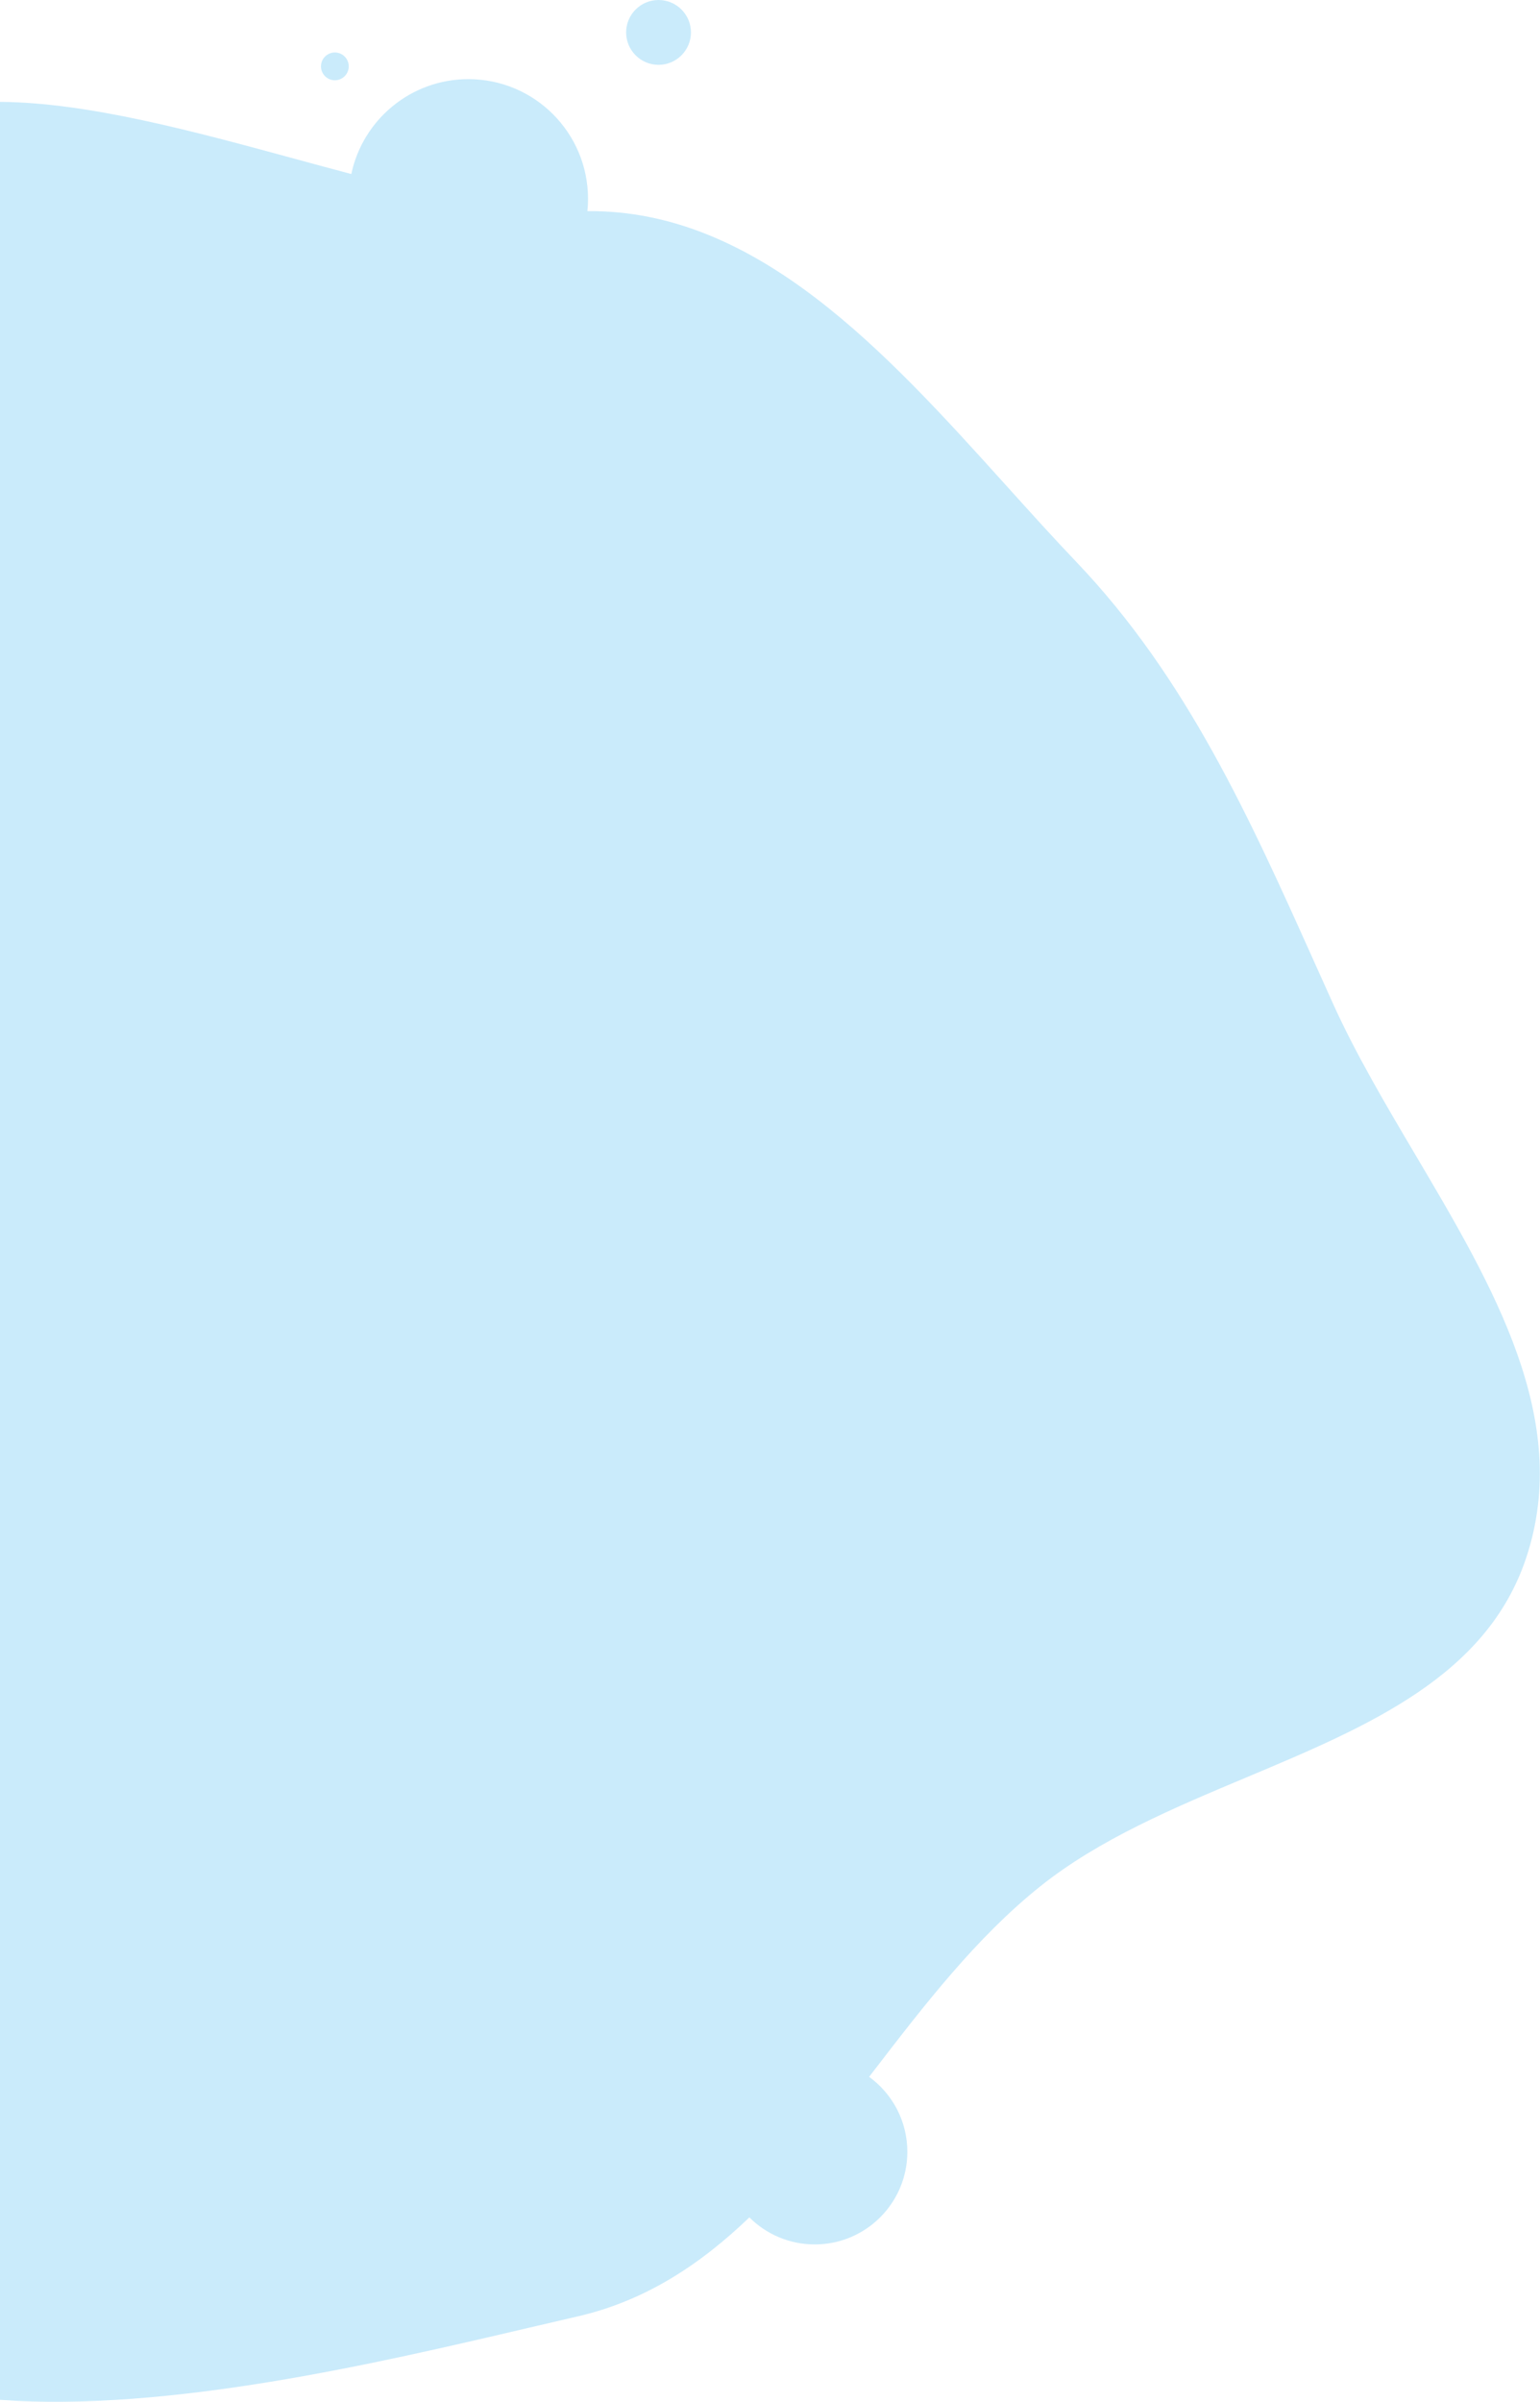 <?xml version="1.0" encoding="UTF-8"?> <svg xmlns="http://www.w3.org/2000/svg" width="499" height="778" viewBox="0 0 499 778" fill="none"> <path d="M223.884 10.502C223.884 4.691 219.173 0 213.383 0C207.592 0 202.881 4.711 202.881 10.502C202.881 16.292 207.592 21.003 213.383 21.003C219.173 21.003 223.884 16.292 223.884 10.502Z" fill="#CAEBFB"></path> <path d="M171.135 754.048C176.713 752.741 182.042 751.492 187.074 750.339C209.191 745.269 226.993 733.425 242.817 718.243C248.244 723.655 255.731 727 264 727C280.569 727 294 713.569 294 697C294 687.015 289.122 678.17 281.62 672.717C282.068 672.135 282.515 671.553 282.963 670.971C299.536 649.427 316.319 627.608 337.06 611.025C356.135 595.774 380.235 585.65 403.972 575.678C443.384 559.121 481.797 542.984 494.561 504.496C509.368 459.847 483.896 416.782 458.558 373.944C448.911 357.634 439.283 341.357 431.905 325.037C429.958 320.731 428.028 316.43 426.104 312.141L426.099 312.131C405.008 265.131 384.529 219.497 348.773 182.028C341.309 174.207 333.819 165.904 326.225 157.486L326.223 157.484C287.163 114.187 245.365 67.854 190.331 68.395C190.465 67.083 190.534 65.751 190.534 64.403C190.534 42.992 173.178 25.636 151.767 25.636C133.11 25.636 117.53 38.816 113.833 56.373C107.868 54.796 101.834 53.154 95.769 51.503C62.569 42.468 28.461 33.186 0 33.003V777.346C54.702 781.321 122.417 765.459 171.135 754.048Z" fill="#CAEBFB"></path> <path d="M108.5 17C110.981 17 113 19.01 113 21.5C113 23.981 110.981 26 108.5 26C106.019 26 104 23.981 104 21.5C104 19.019 106.019 17 108.5 17Z" fill="#CAEBFB"></path> </svg> 